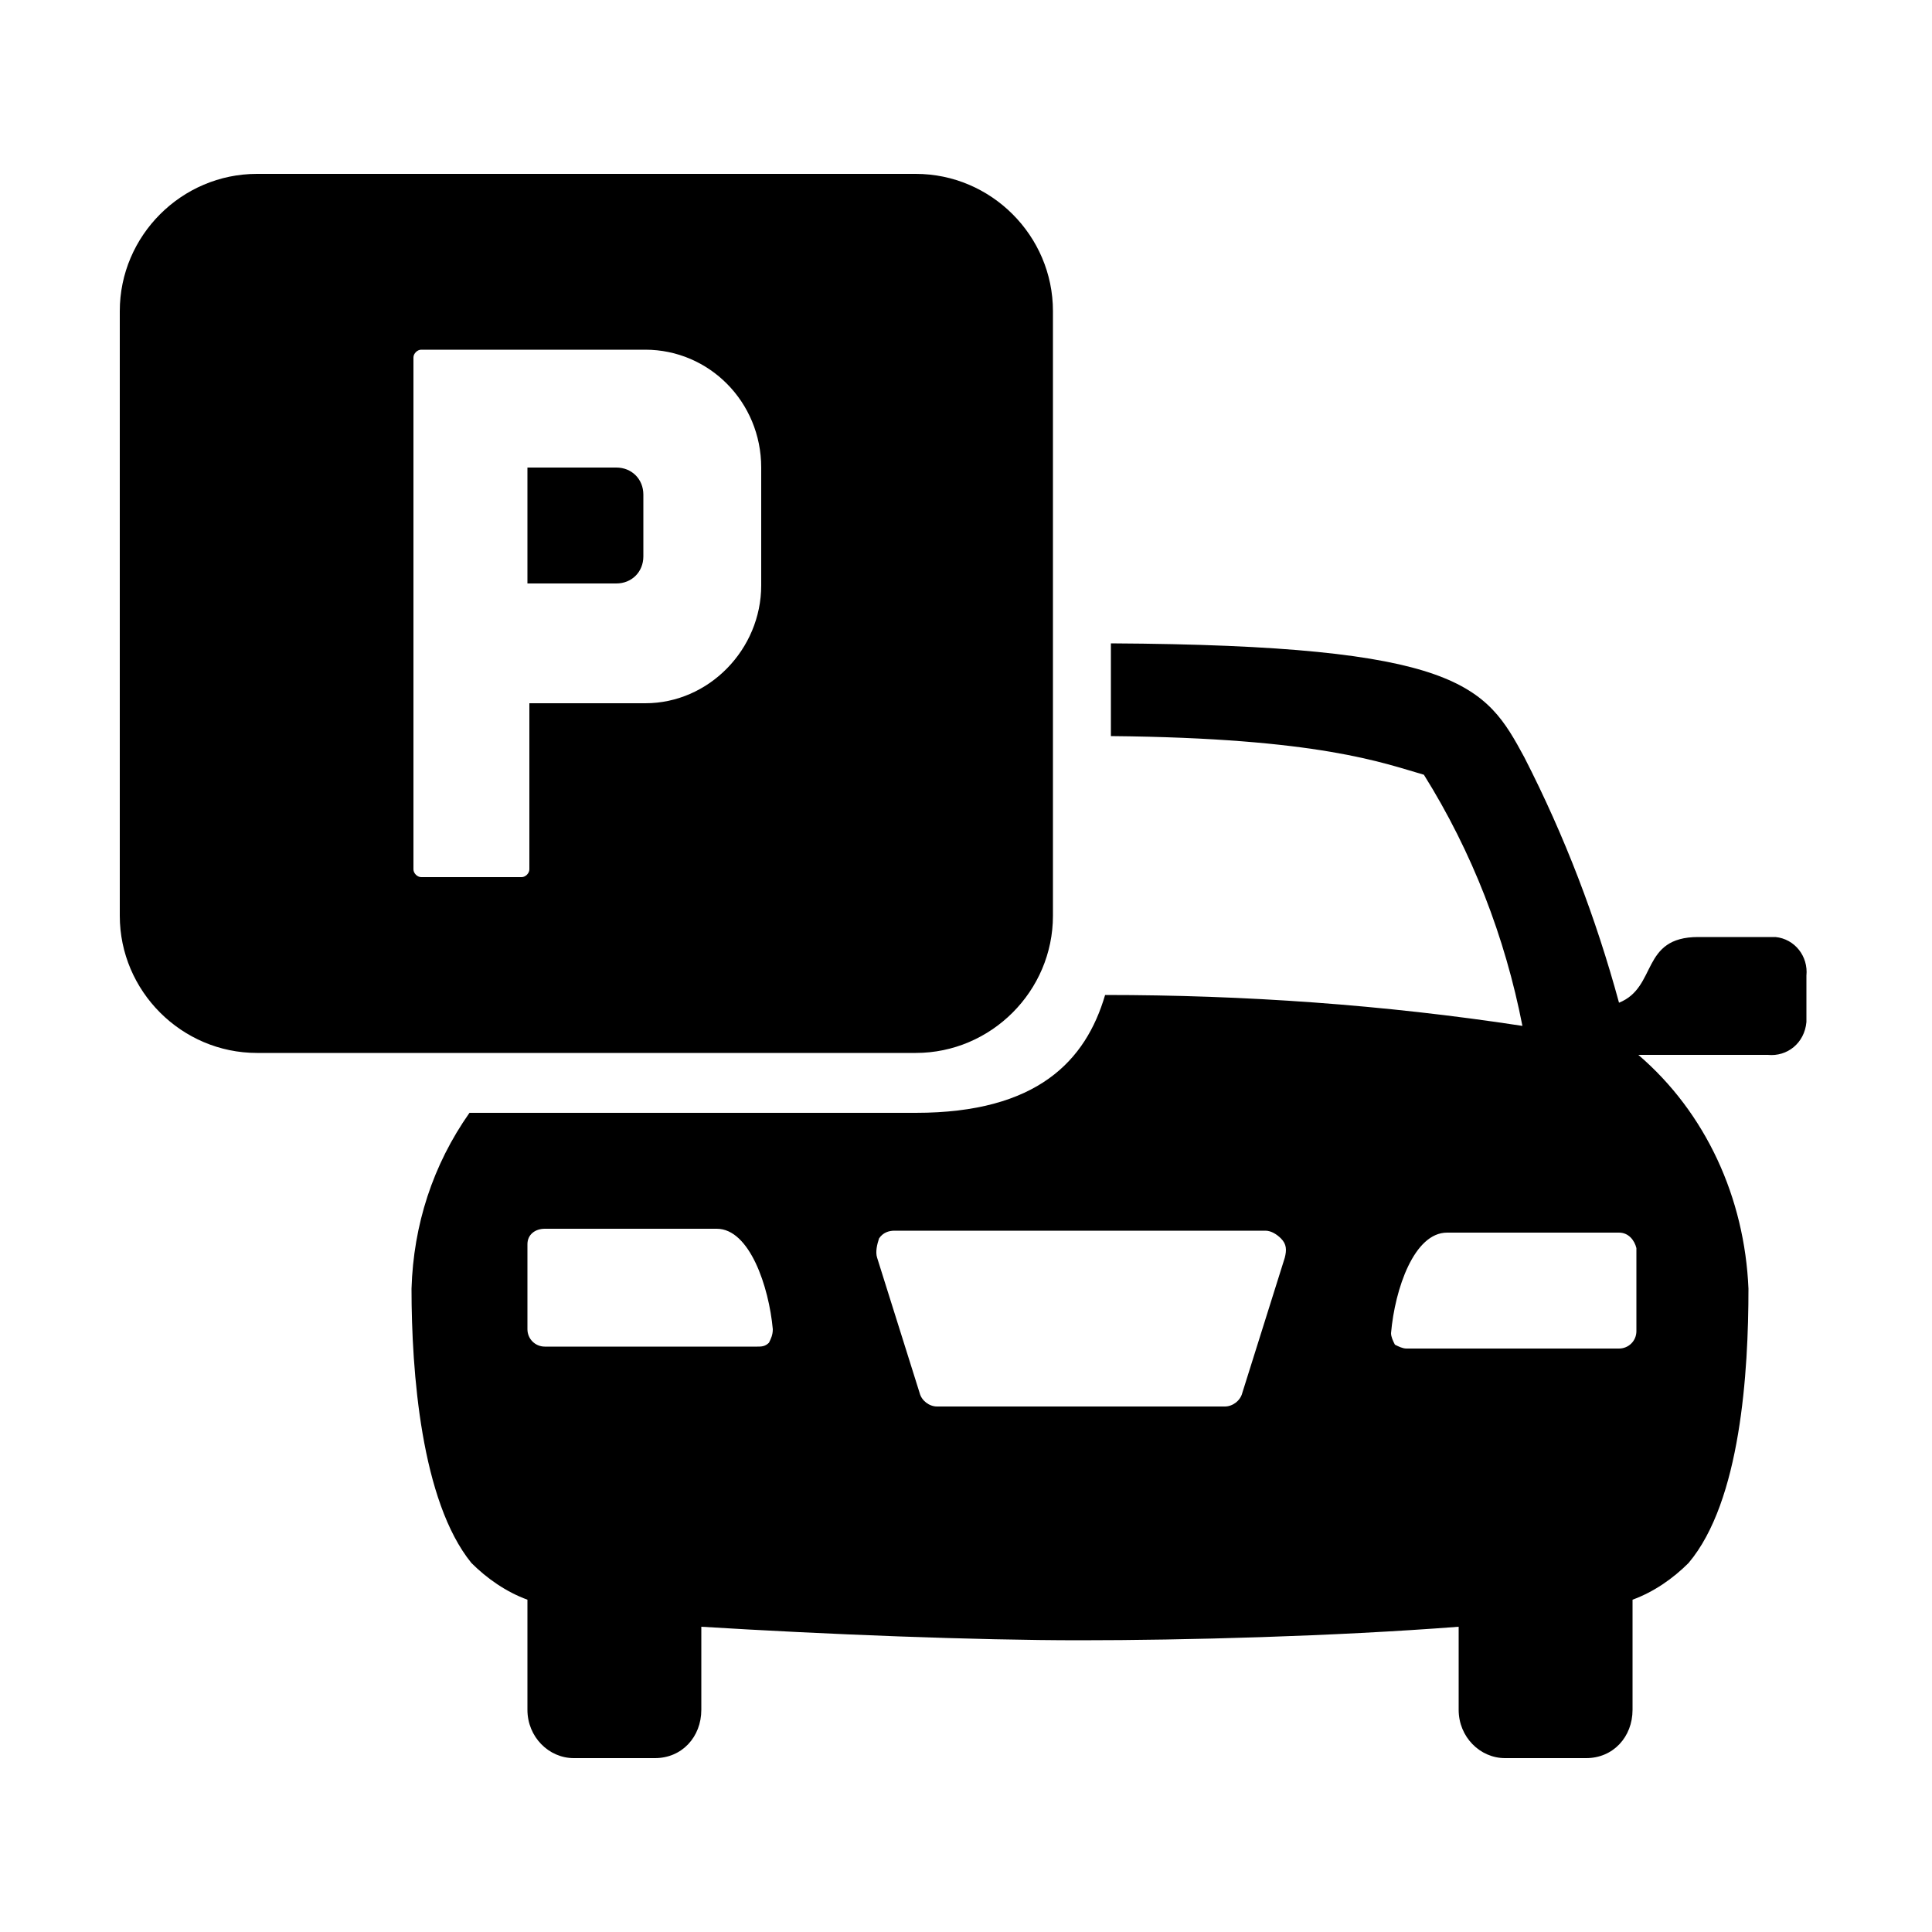<?xml version="1.0" encoding="utf-8"?>
<!-- Generator: Adobe Illustrator 25.3.1, SVG Export Plug-In . SVG Version: 6.00 Build 0)  -->
<!DOCTYPE svg PUBLIC "-//W3C//DTD SVG 1.1//EN" "http://www.w3.org/Graphics/SVG/1.1/DTD/svg11.dtd">
<svg version="1.1" id="Layer_1" xmlns:x="http://ns.adobe.com/Extensibility/1.0/" xmlns:i="http://ns.adobe.com/AdobeIllustrator/10.0/" xmlns:graph="http://ns.adobe.com/Graphs/1.0/"
	 xmlns="http://www.w3.org/2000/svg" xmlns:xlink="http://www.w3.org/1999/xlink" x="0px" y="0px" viewBox="0 0 100 100"
	 style="enable-background:new 0 0 100 100;" xml:space="preserve">
<style type="text/css">
	.st0{fill-rule:evenodd;clip-rule:evenodd;}
</style>
<path class="st0" d="M91.7,48.5h-3.8v0c-3,0-2.1,2.6-4.1,3.4c-1.2-4.4-2.8-8.6-4.9-12.7c-2-3.7-3.3-5.8-21.4-5.9v4.8
	c10.8,0.1,14.1,1.4,16.2,2c2.5,4,4.2,8.4,5.1,13c-7.2-1.1-14.4-1.6-21.6-1.6c-1,3.4-3.5,6.1-9.8,6.1H24.3c-1.9,2.7-2.9,5.8-3,9.1
	c0,4.3,0.5,11,3.1,14.2c0.8,0.8,1.8,1.5,2.9,1.9v5.7c0,1.4,1.1,2.5,2.4,2.5c0,0,0,0,0,0h4.2c1.4,0,2.4-1.1,2.4-2.5c0,0,0,0,0,0v-4.3
	c6.5,0.4,14.2,0.7,19.6,0.7s13.1-0.2,19.6-0.7v4.3c0,1.4,1.1,2.5,2.4,2.5c0,0,0,0,0,0h4.2c1.4,0,2.4-1.1,2.4-2.5v-5.7
	c1.1-0.4,2.1-1.1,2.9-1.9c2.7-3.2,3.1-9.9,3.1-14.2c-0.2-4.7-2.2-9.1-5.7-12.1h6.7c1,0.1,1.9-0.6,2-1.7c0-0.1,0-0.2,0-0.4v-2
	c0.1-1-0.6-1.9-1.6-2C92,48.5,91.8,48.5,91.7,48.5z M39.8,69.5c-0.2,0.2-0.4,0.2-0.6,0.2h-11c-0.5,0-0.9-0.4-0.9-0.9v-4.4
	c0-0.5,0.4-0.8,0.9-0.8h8.9c1.7,0,2.7,3,2.9,5.2C40,69.1,39.9,69.3,39.8,69.5z M66.5,65.1l-2.2,7c-0.1,0.4-0.5,0.7-0.9,0.7H48.5
	c-0.4,0-0.8-0.3-0.9-0.7l-2.2-7c-0.1-0.3,0-0.7,0.1-1c0.2-0.3,0.5-0.4,0.8-0.4h19.2c0.3,0,0.6,0.2,0.8,0.4
	C66.6,64.4,66.6,64.7,66.5,65.1L66.5,65.1z M84.7,68.9c0,0.5-0.4,0.9-0.9,0.9h-11c-0.2,0-0.4-0.1-0.6-0.2c-0.1-0.2-0.2-0.4-0.2-0.6
	c0.2-2.3,1.2-5.2,2.9-5.2h8.9c0.5,0,0.8,0.4,0.9,0.8L84.7,68.9L84.7,68.9z M47.4,9H13.3c-3.9,0-7.1,3.2-7.1,7.1c0,0,0,0,0,0v31.3
	c0,3.9,3.2,7.1,7.1,7.1h34.1c3.9,0,7.1-3.2,7.1-7.1V16.1C54.5,12.2,51.3,9,47.4,9C47.4,9,47.4,9,47.4,9z M39.4,30.3
	c0,3.3-2.7,6.1-6,6.1h-6V45c0,0.2-0.2,0.4-0.4,0.4c0,0,0,0,0,0h-5.2c-0.2,0-0.4-0.2-0.4-0.4c0,0,0,0,0,0V18.5c0-0.2,0.2-0.4,0.4-0.4
	c0,0,0,0,0,0h11.6c3.3,0,6,2.7,6,6.1c0,0,0,0,0,0L39.4,30.3L39.4,30.3z M27.3,30.3v-6.1h4.6c0.8,0,1.4,0.6,1.4,1.4v3.2
	c0,0.8-0.6,1.4-1.4,1.4H27.3z"/>
</svg>
